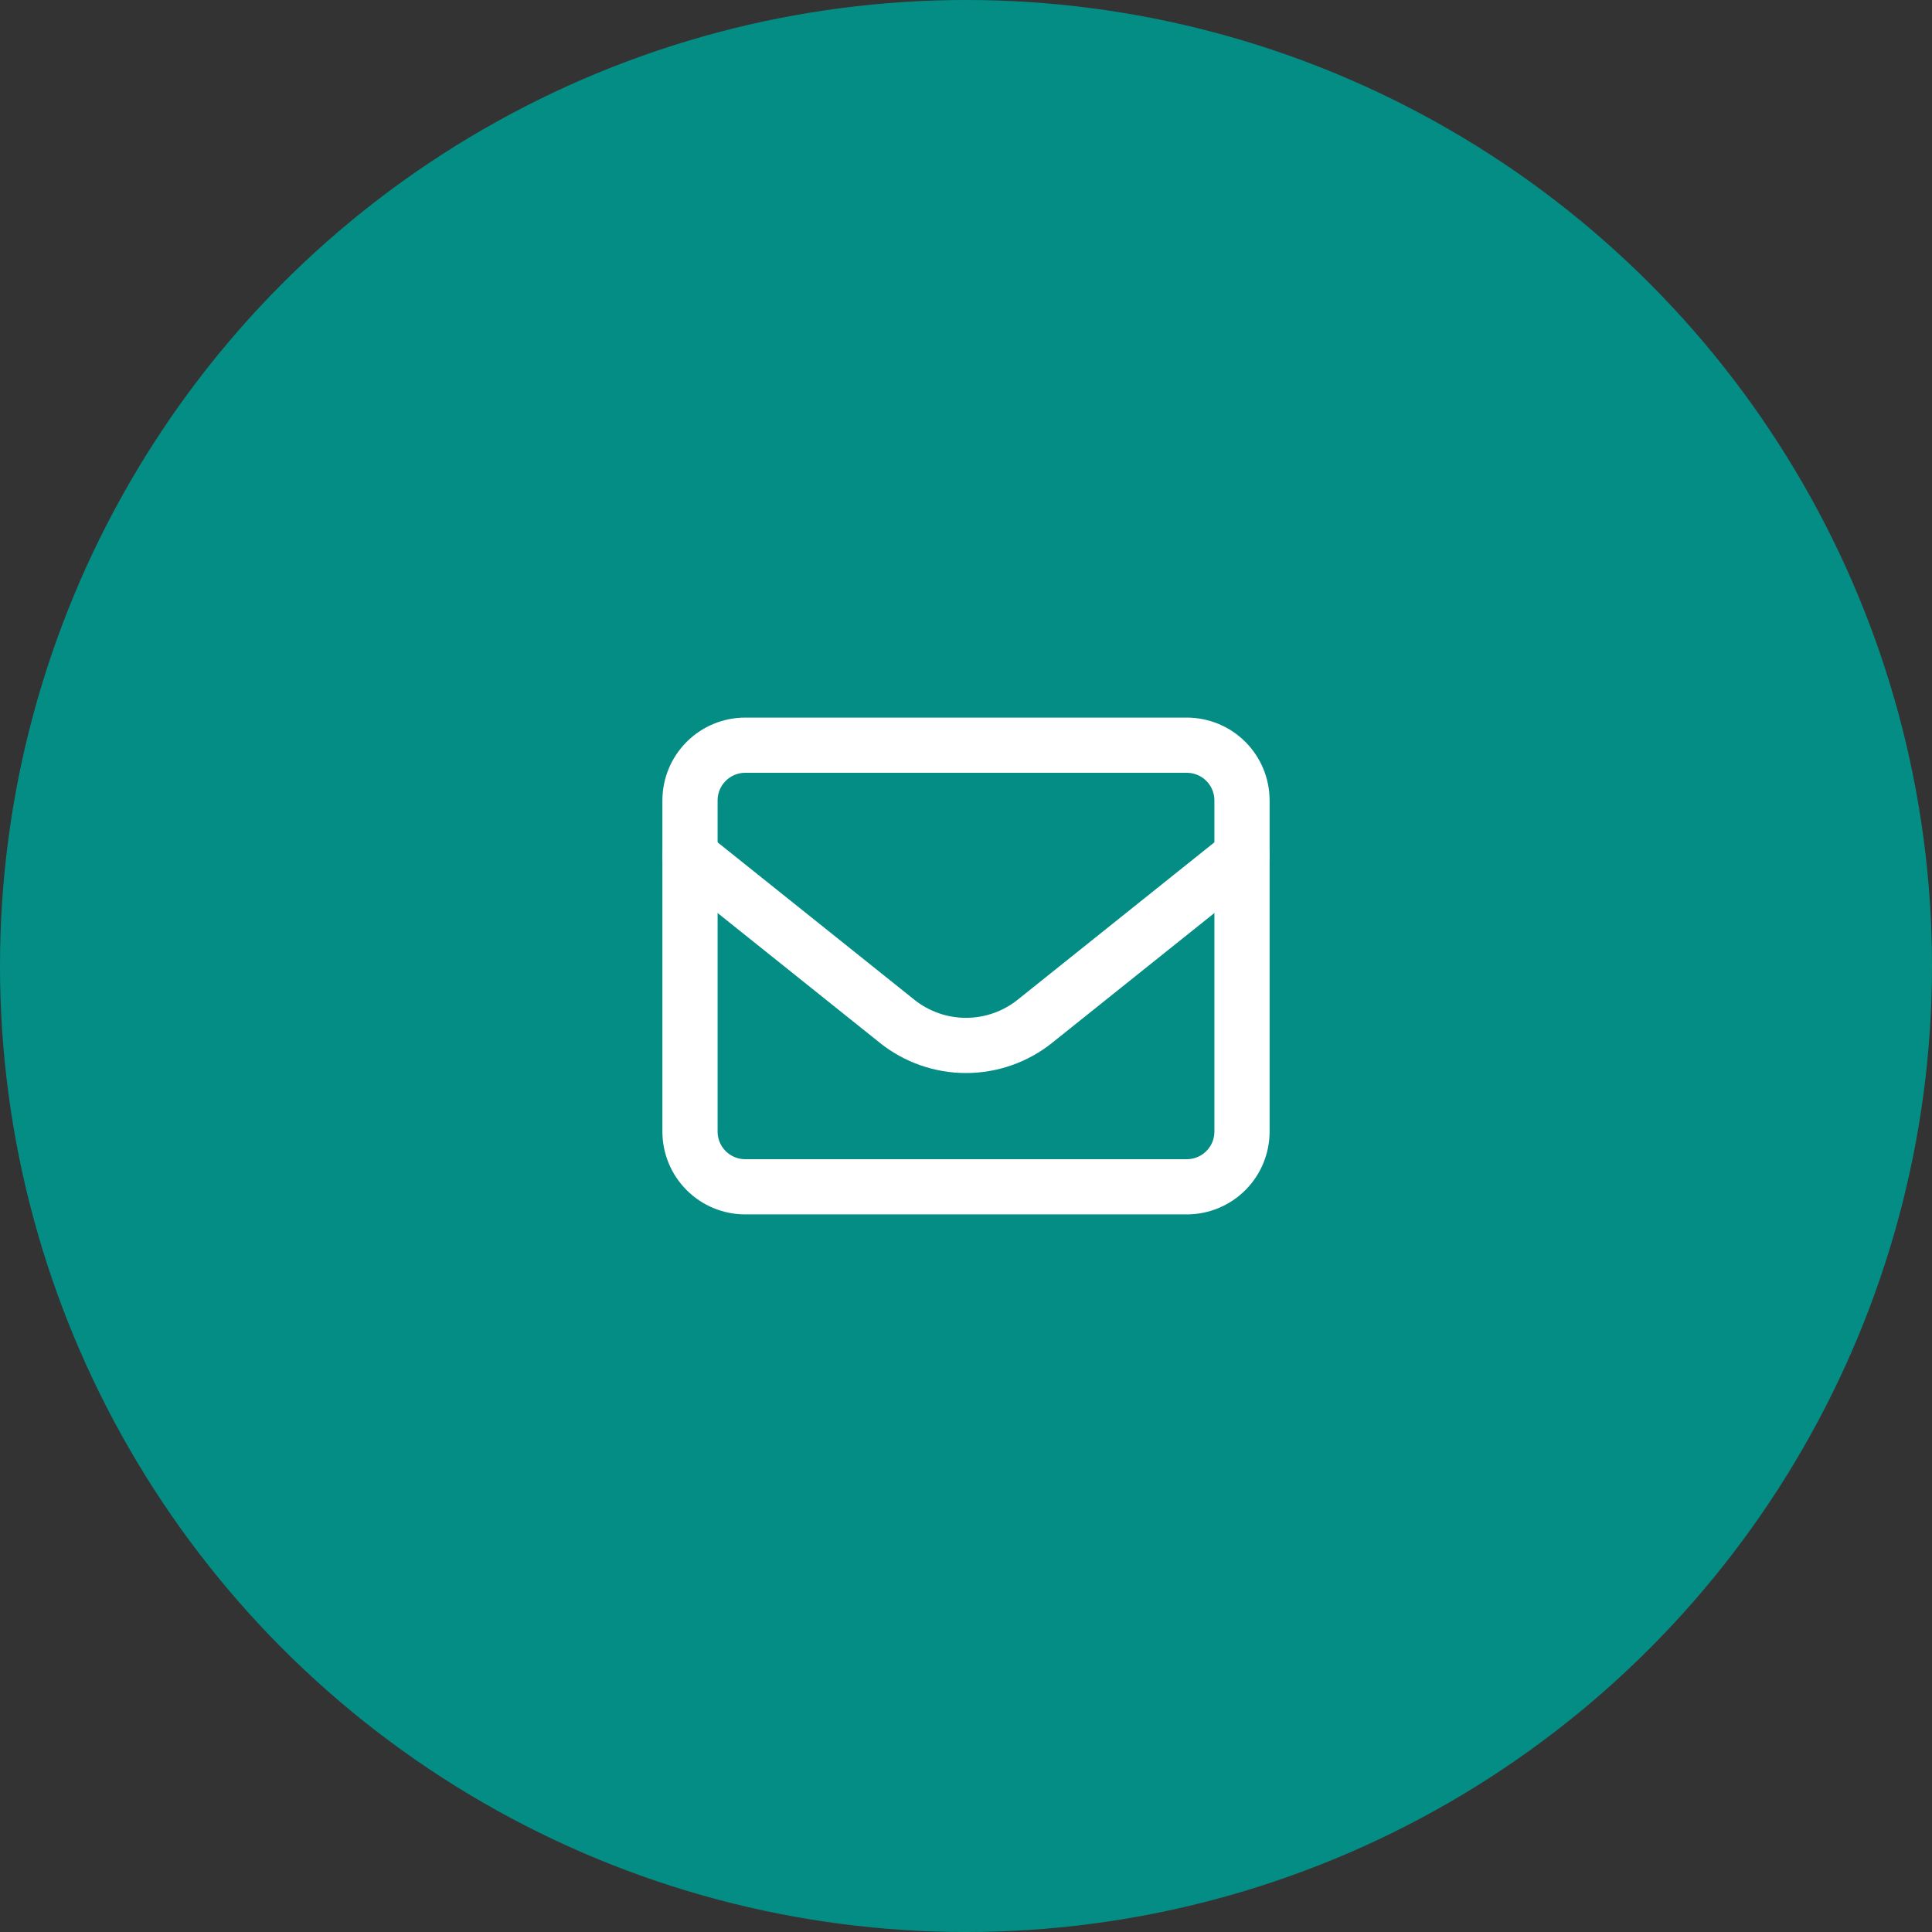 <svg width="70" height="70" viewBox="0 0 70 70" fill="none" xmlns="http://www.w3.org/2000/svg">
<rect x="0" y="0" width="70" height="70" fill="#333333" stroke="none"/>
<circle cx="35" cy="35" r="35" fill="#048D85"/>
<path d="M25 29C25 28.47 25.211 27.961 25.586 27.586C25.961 27.211 26.47 27 27 27H43C43.53 27 44.039 27.211 44.414 27.586C44.789 27.961 45 28.47 45 29V41C45 41.53 44.789 42.039 44.414 42.414C44.039 42.789 43.53 43 43 43H27C26.47 43 25.961 42.789 25.586 42.414C25.211 42.039 25 41.53 25 41V29Z" stroke="white" stroke-width="2" stroke-linecap="round" stroke-linejoin="round"/>
<path d="M25 31L32.501 37.001C33.21 37.569 34.092 37.878 35 37.878C35.908 37.878 36.79 37.569 37.499 37.001L45 31" stroke="white" stroke-width="2" stroke-linecap="round" stroke-linejoin="round"/>
</svg>
